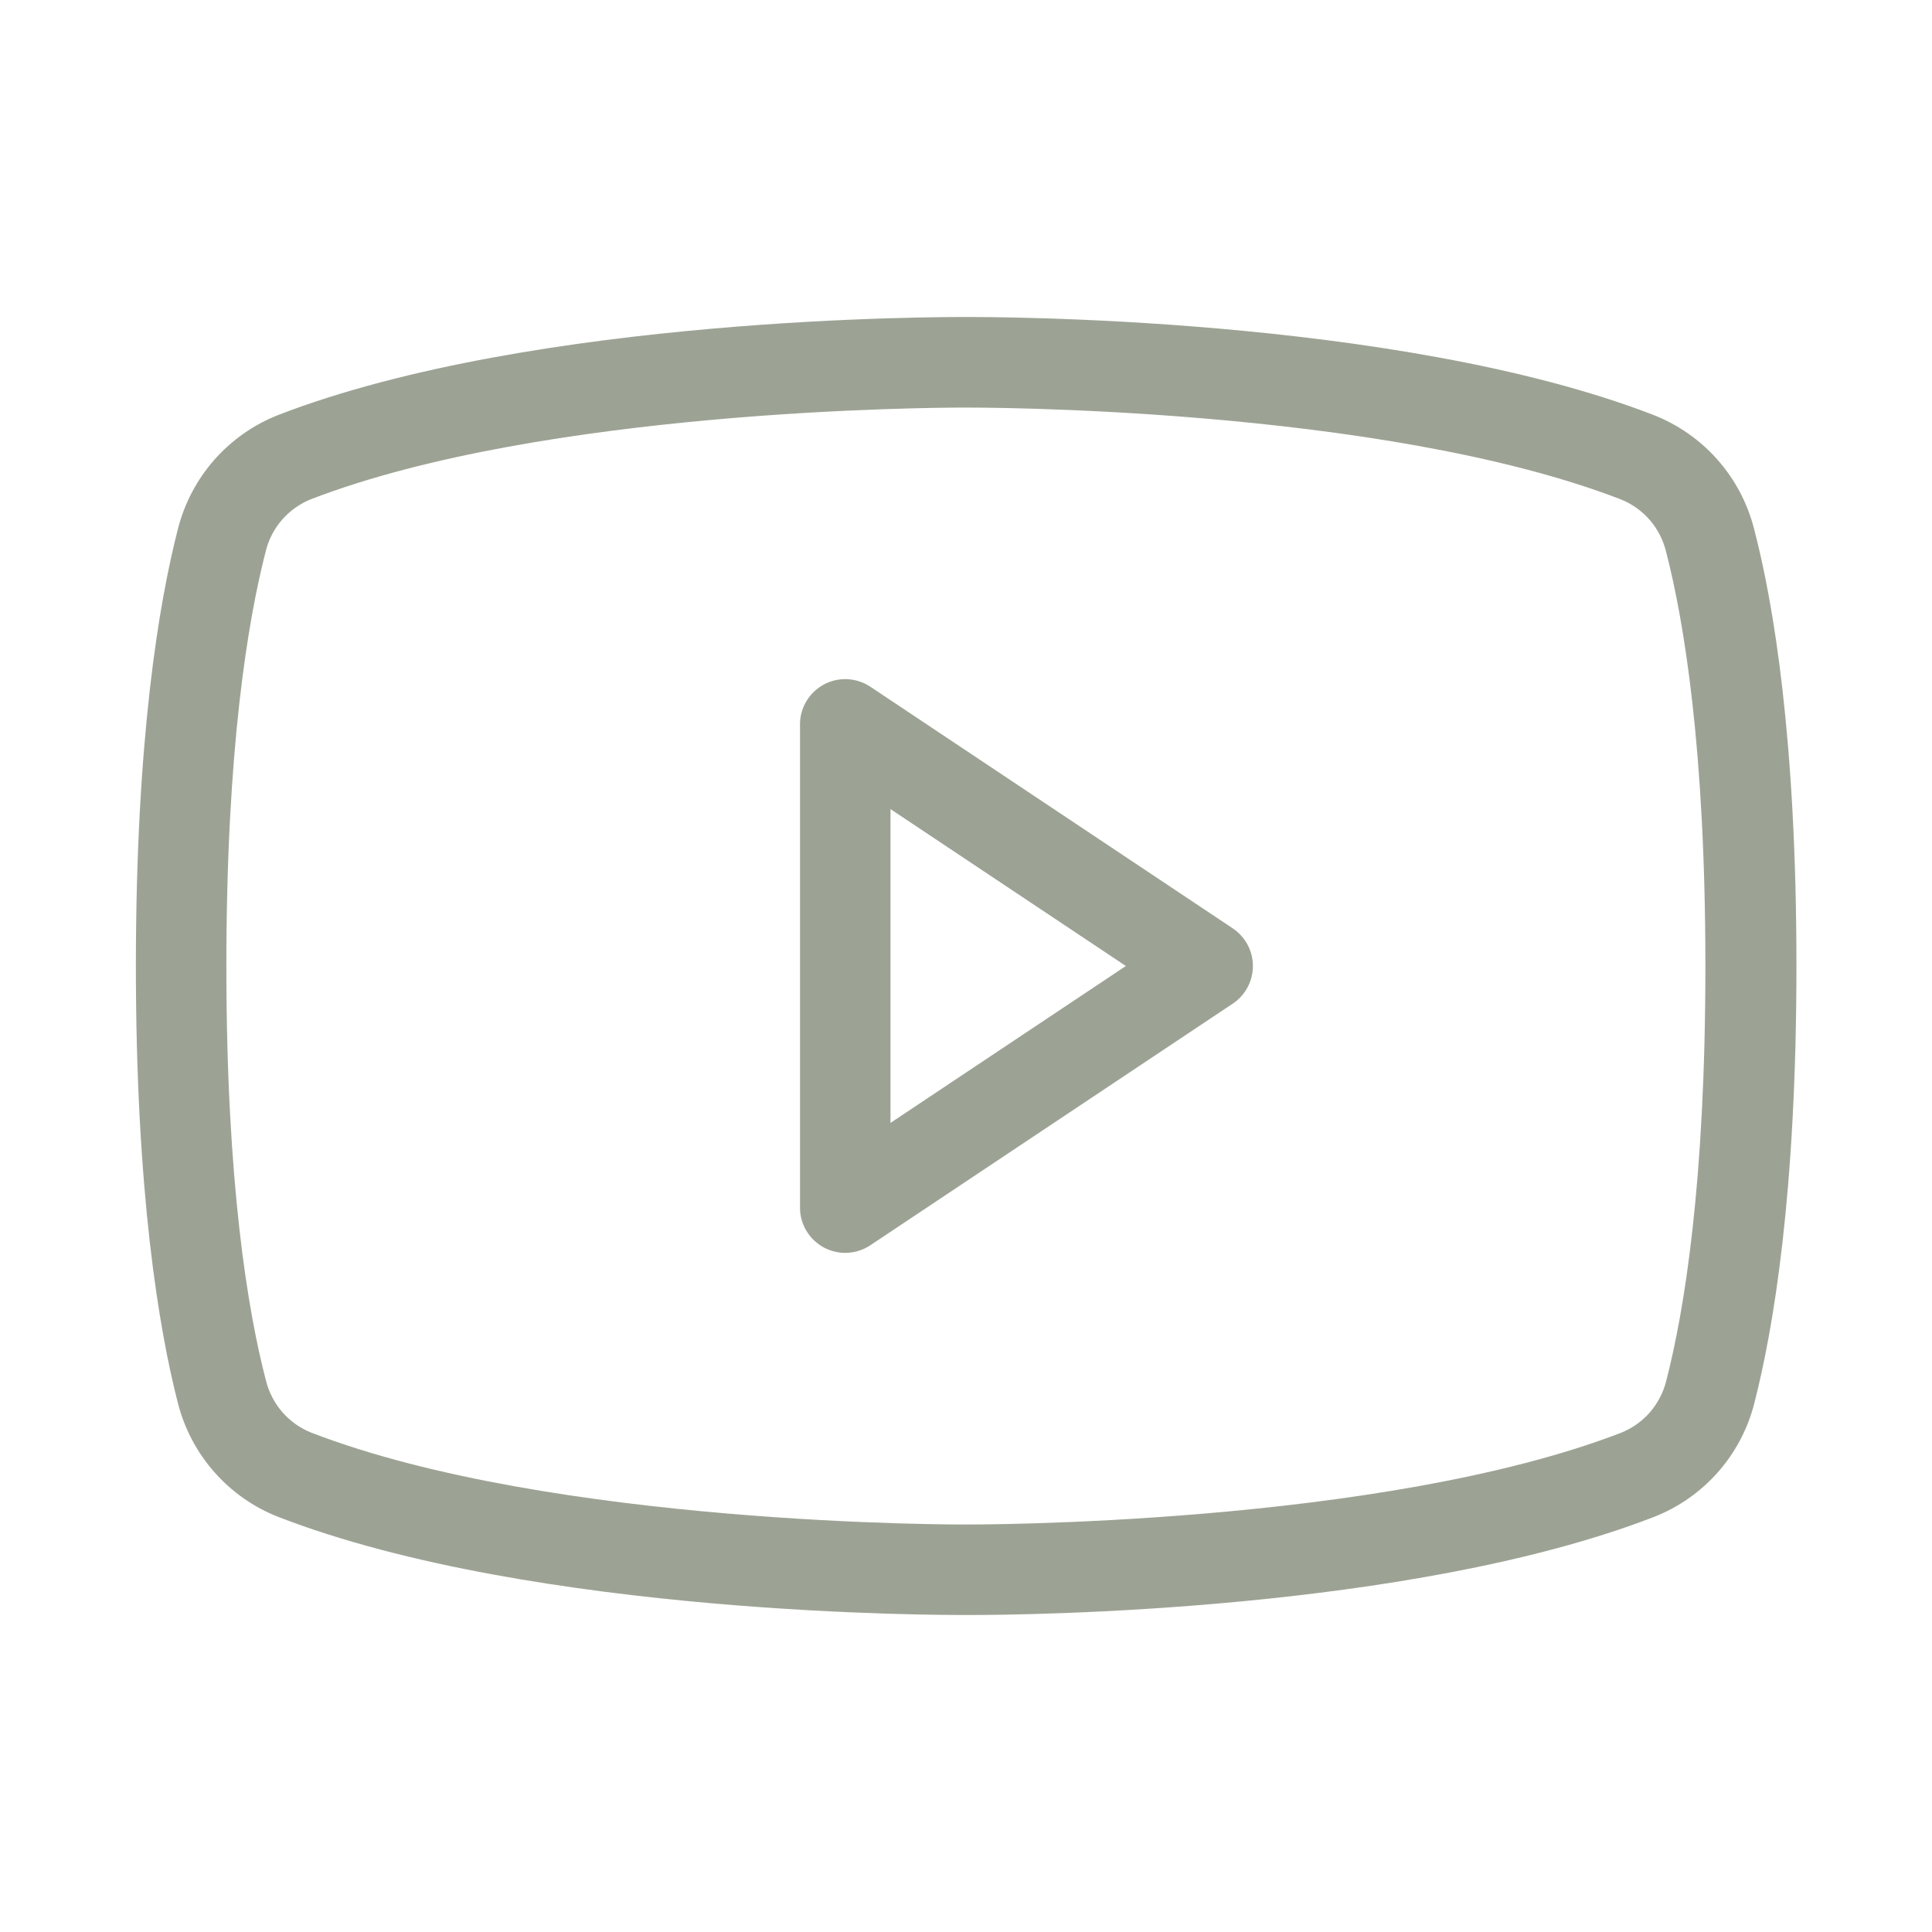 <svg width="24" height="24" viewBox="0 0 24 24" fill="none" xmlns="http://www.w3.org/2000/svg">
<path d="M15.312 11.531L10.812 8.531C10.727 8.475 10.629 8.442 10.527 8.437C10.425 8.432 10.324 8.455 10.234 8.503C10.145 8.552 10.069 8.623 10.017 8.711C9.965 8.798 9.937 8.898 9.938 9V15C9.937 15.102 9.965 15.202 10.017 15.289C10.069 15.377 10.145 15.448 10.234 15.497C10.324 15.545 10.425 15.568 10.527 15.563C10.629 15.558 10.727 15.525 10.812 15.469L15.312 12.469C15.389 12.418 15.453 12.348 15.497 12.266C15.541 12.184 15.564 12.093 15.564 12C15.564 11.907 15.541 11.816 15.497 11.734C15.453 11.652 15.389 11.583 15.312 11.531ZM11.062 13.949V10.051L13.986 12L11.062 13.949ZM21.788 6.563C21.706 6.246 21.551 5.954 21.334 5.709C21.118 5.465 20.846 5.275 20.543 5.156C17.344 3.918 12.213 3.938 12 3.938C11.787 3.938 6.656 3.918 3.454 5.156C3.15 5.276 2.88 5.466 2.664 5.71C2.448 5.955 2.294 6.247 2.212 6.563C1.973 7.49 1.688 9.188 1.688 12C1.688 14.812 1.973 16.51 2.212 17.438C2.294 17.754 2.449 18.046 2.666 18.291C2.882 18.535 3.153 18.725 3.458 18.844C6.656 20.082 11.786 20.062 12 20.062H12.067C12.714 20.062 17.504 20.021 20.546 18.844C20.85 18.725 21.122 18.535 21.338 18.291C21.555 18.046 21.71 17.754 21.791 17.438C22.03 16.512 22.316 14.819 22.316 12C22.316 9.181 22.031 7.49 21.788 6.563ZM20.698 17.156C20.662 17.3 20.592 17.434 20.494 17.546C20.397 17.657 20.274 17.744 20.136 17.799C17.136 18.955 12.054 18.938 12 18.938C11.946 18.938 6.871 18.956 3.867 17.797C3.729 17.742 3.606 17.655 3.508 17.543C3.411 17.431 3.341 17.298 3.305 17.154C3.079 16.292 2.812 14.698 2.812 12C2.812 9.302 3.079 7.708 3.302 6.844C3.338 6.7 3.408 6.566 3.506 6.454C3.603 6.343 3.726 6.256 3.864 6.201C6.756 5.087 11.581 5.063 11.977 5.063H12C12.051 5.063 17.129 5.044 20.133 6.203C20.271 6.258 20.394 6.345 20.492 6.457C20.589 6.569 20.659 6.702 20.695 6.847C20.918 7.708 21.185 9.302 21.185 12.003C21.185 14.704 20.921 16.292 20.698 17.156Z" fill="#9CA394"/>
</svg>
